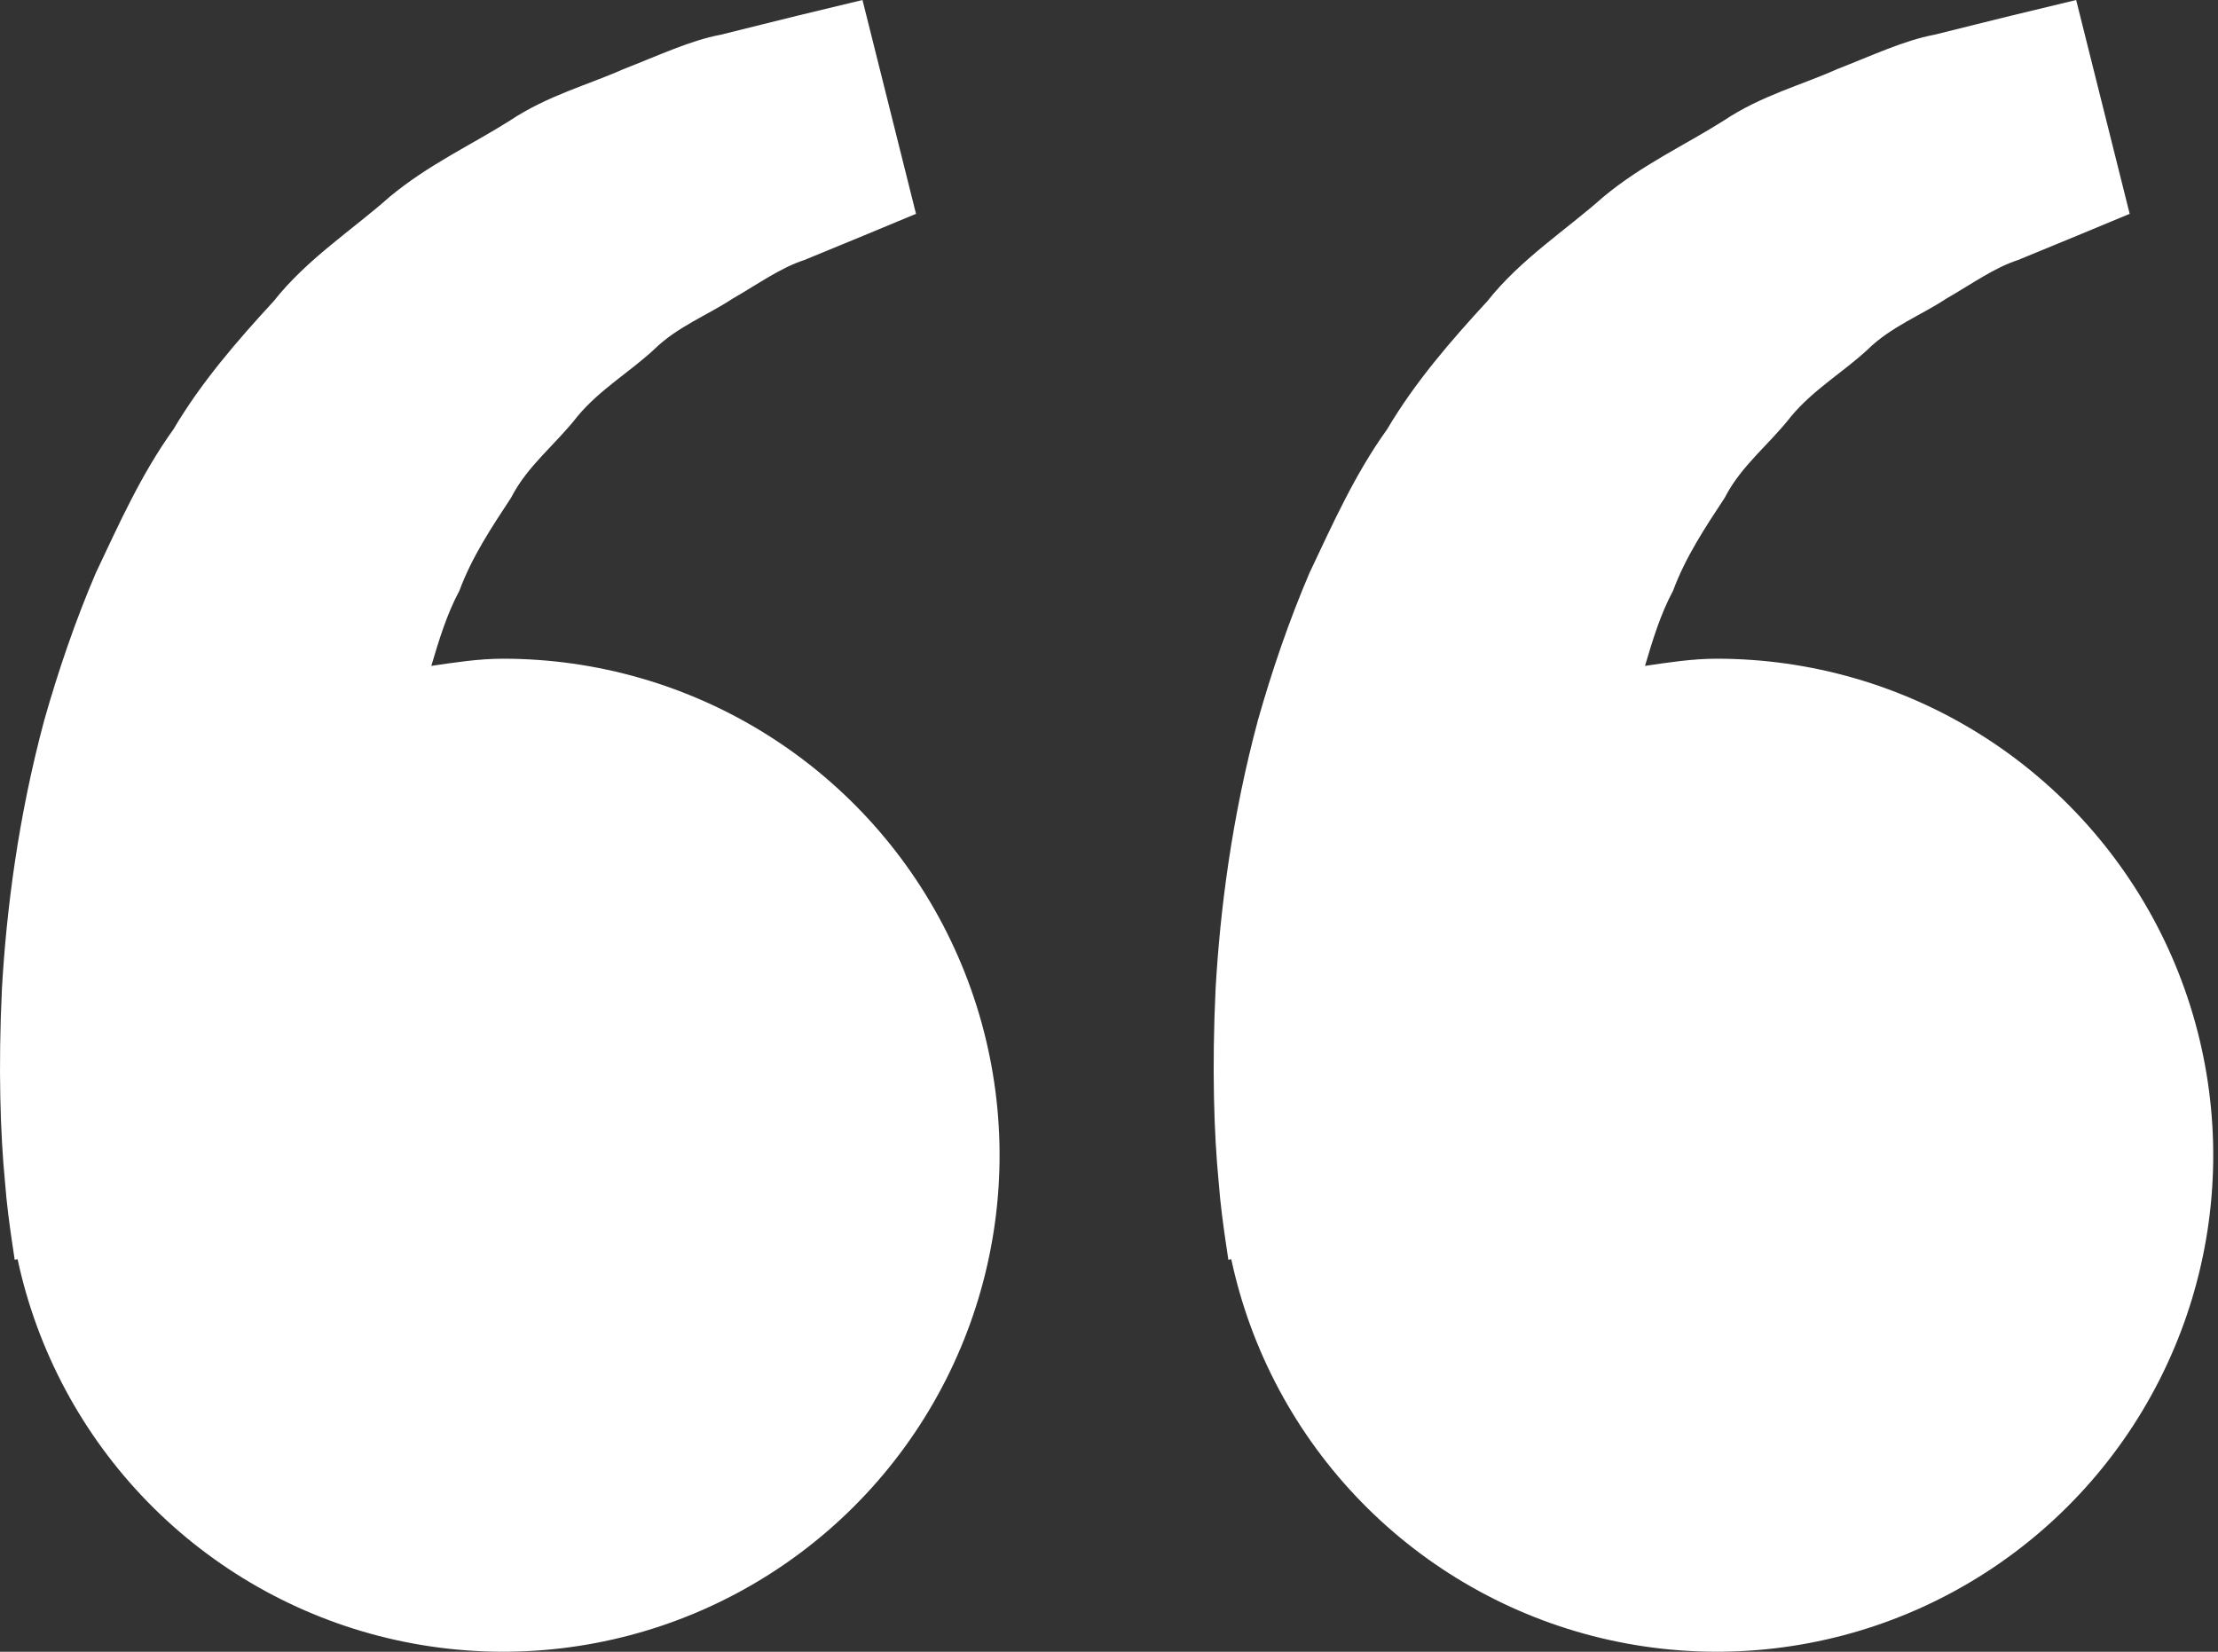 <?xml version="1.0" encoding="UTF-8"?> <svg xmlns="http://www.w3.org/2000/svg" width="94" height="70" viewBox="0 0 94 70" fill="none"><rect x="0" y="0" width="94" height="70" fill="#333333" stroke="none"/> <path d="M21.319 27.916C20.276 27.916 19.276 28.075 18.279 28.22C18.602 27.135 18.934 26.031 19.467 25.04C20 23.6 20.833 22.351 21.66 21.093C22.352 19.733 23.573 18.811 24.471 17.647C25.41 16.516 26.692 15.763 27.706 14.823C28.702 13.841 30.007 13.35 31.045 12.658C32.13 12.036 33.074 11.349 34.084 11.021L36.605 9.983L38.821 9.062L36.553 0L33.762 0.673C32.869 0.898 31.779 1.16 30.54 1.473C29.273 1.707 27.921 2.347 26.416 2.932C24.929 3.596 23.208 4.045 21.609 5.111C20 6.13 18.144 6.981 16.507 8.347C14.922 9.754 13.01 10.975 11.598 12.765C10.055 14.44 8.53 16.198 7.347 18.199C5.977 20.107 5.046 22.202 4.064 24.273C3.176 26.345 2.461 28.463 1.876 30.52C0.768 34.644 0.272 38.563 0.081 41.916C-0.078 45.273 0.015 48.065 0.211 50.085C0.282 51.038 0.413 51.964 0.506 52.605L0.623 53.391L0.745 53.362C1.576 57.247 3.491 60.818 6.267 63.66C9.043 66.502 12.567 68.501 16.431 69.424C20.295 70.347 24.342 70.157 28.103 68.877C31.864 67.596 35.185 65.277 37.683 62.187C40.181 59.098 41.753 55.364 42.218 51.419C42.683 47.473 42.021 43.476 40.309 39.891C38.597 36.306 35.905 33.278 32.544 31.159C29.184 29.04 25.292 27.915 21.319 27.916ZM72.755 27.916C71.712 27.916 70.712 28.075 69.716 28.22C70.038 27.135 70.37 26.031 70.903 25.04C71.436 23.6 72.269 22.351 73.096 21.093C73.788 19.733 75.009 18.811 75.906 17.647C76.846 16.516 78.128 15.763 79.142 14.823C80.138 13.841 81.443 13.35 82.481 12.658C83.566 12.036 84.51 11.349 85.52 11.021L88.041 9.983L90.257 9.062L87.989 0L85.198 0.673C84.305 0.898 83.215 1.16 81.976 1.473C80.709 1.707 79.357 2.347 77.852 2.932C76.369 3.601 74.644 4.045 73.045 5.116C71.436 6.135 69.58 6.986 67.943 8.351C66.358 9.759 64.446 10.979 63.033 12.765C61.49 14.44 59.966 16.198 58.783 18.199C57.413 20.107 56.482 22.202 55.5 24.273C54.612 26.345 53.897 28.463 53.312 30.52C52.204 34.644 51.708 38.563 51.517 41.916C51.358 45.273 51.451 48.065 51.647 50.085C51.718 51.038 51.849 51.964 51.942 52.605L52.059 53.391L52.181 53.362C53.012 57.247 54.927 60.818 57.703 63.66C60.479 66.502 64.002 68.501 67.867 69.424C71.731 70.347 75.778 70.157 79.539 68.877C83.299 67.596 86.621 65.277 89.119 62.187C91.617 59.098 93.189 55.364 93.654 51.419C94.118 47.473 93.457 43.476 91.745 39.891C90.033 36.306 87.341 33.278 83.98 31.159C80.62 29.04 76.728 27.915 72.755 27.916Z" fill="white"></path> </svg> 